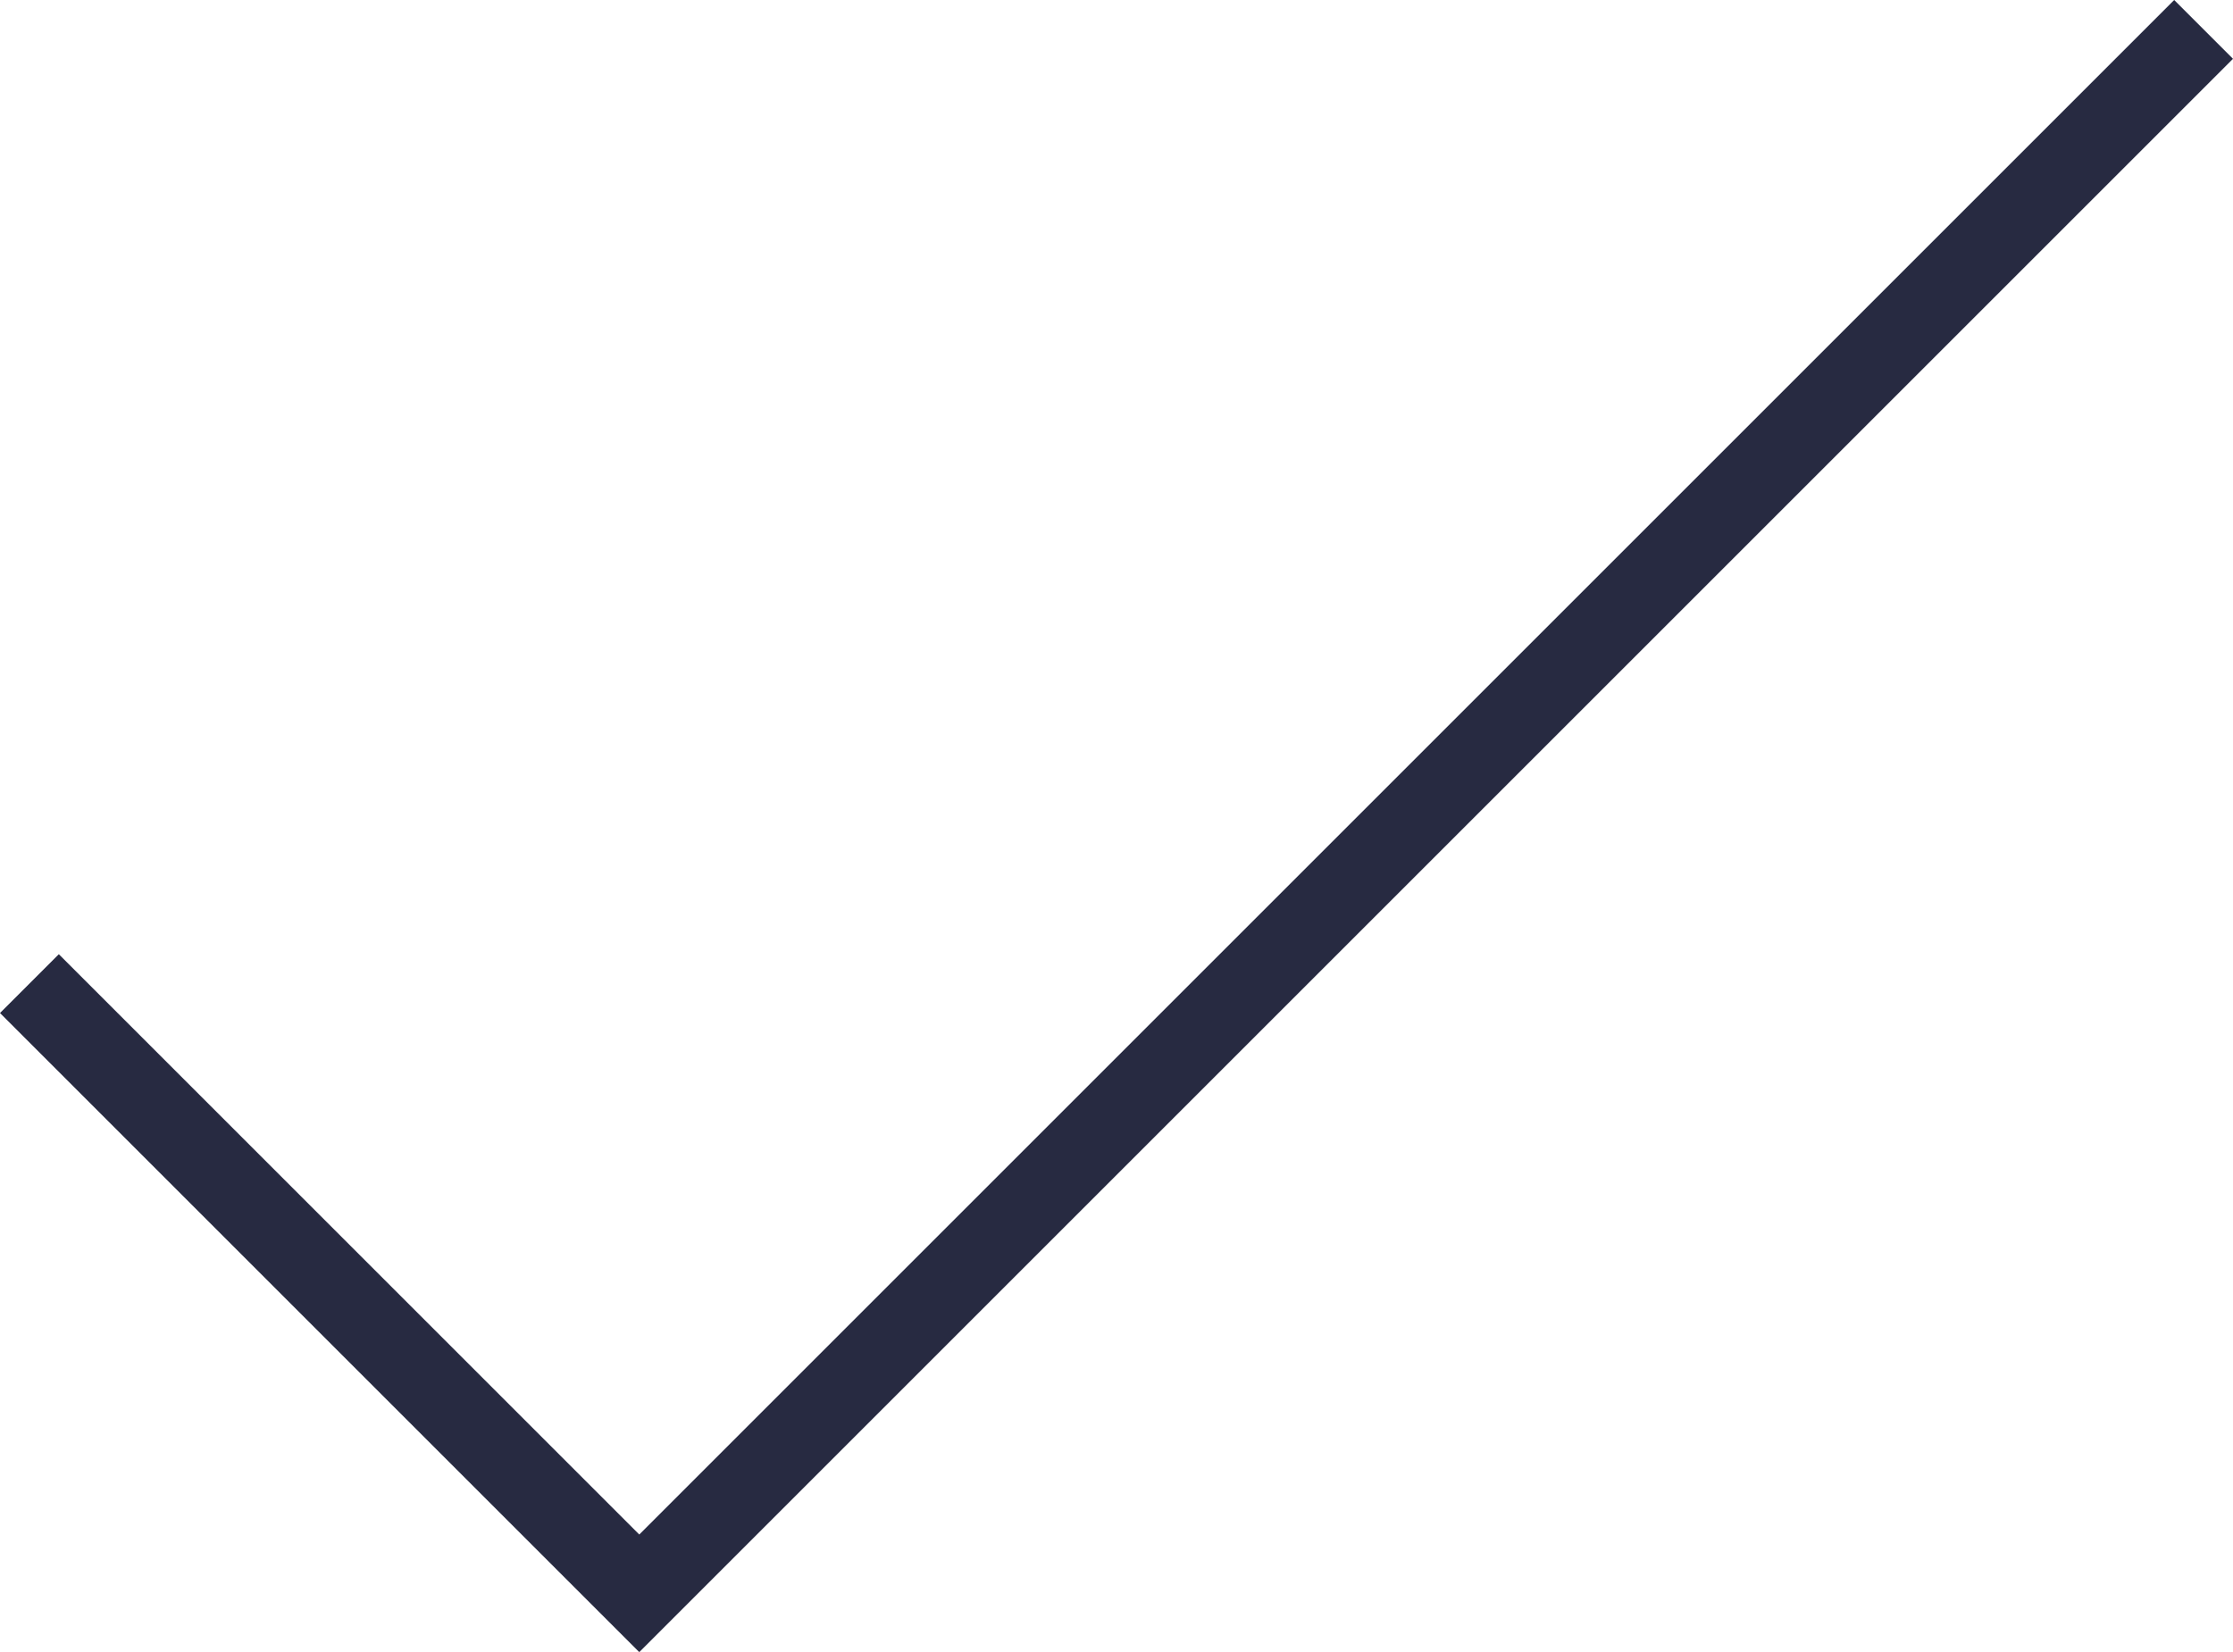 <svg xmlns="http://www.w3.org/2000/svg" viewBox="0 0 20.12 14.89"><defs><style>.cls-1{fill:#272a41;}</style></defs><title>available_1</title><g id="Layer_2" data-name="Layer 2"><g id="Layer_1-2" data-name="Layer 1"><polygon class="cls-1" points="5.76 14.89 0 9.13 0.53 8.6 5.76 13.83 19.59 0 20.12 0.53 5.76 14.89"/></g></g></svg>